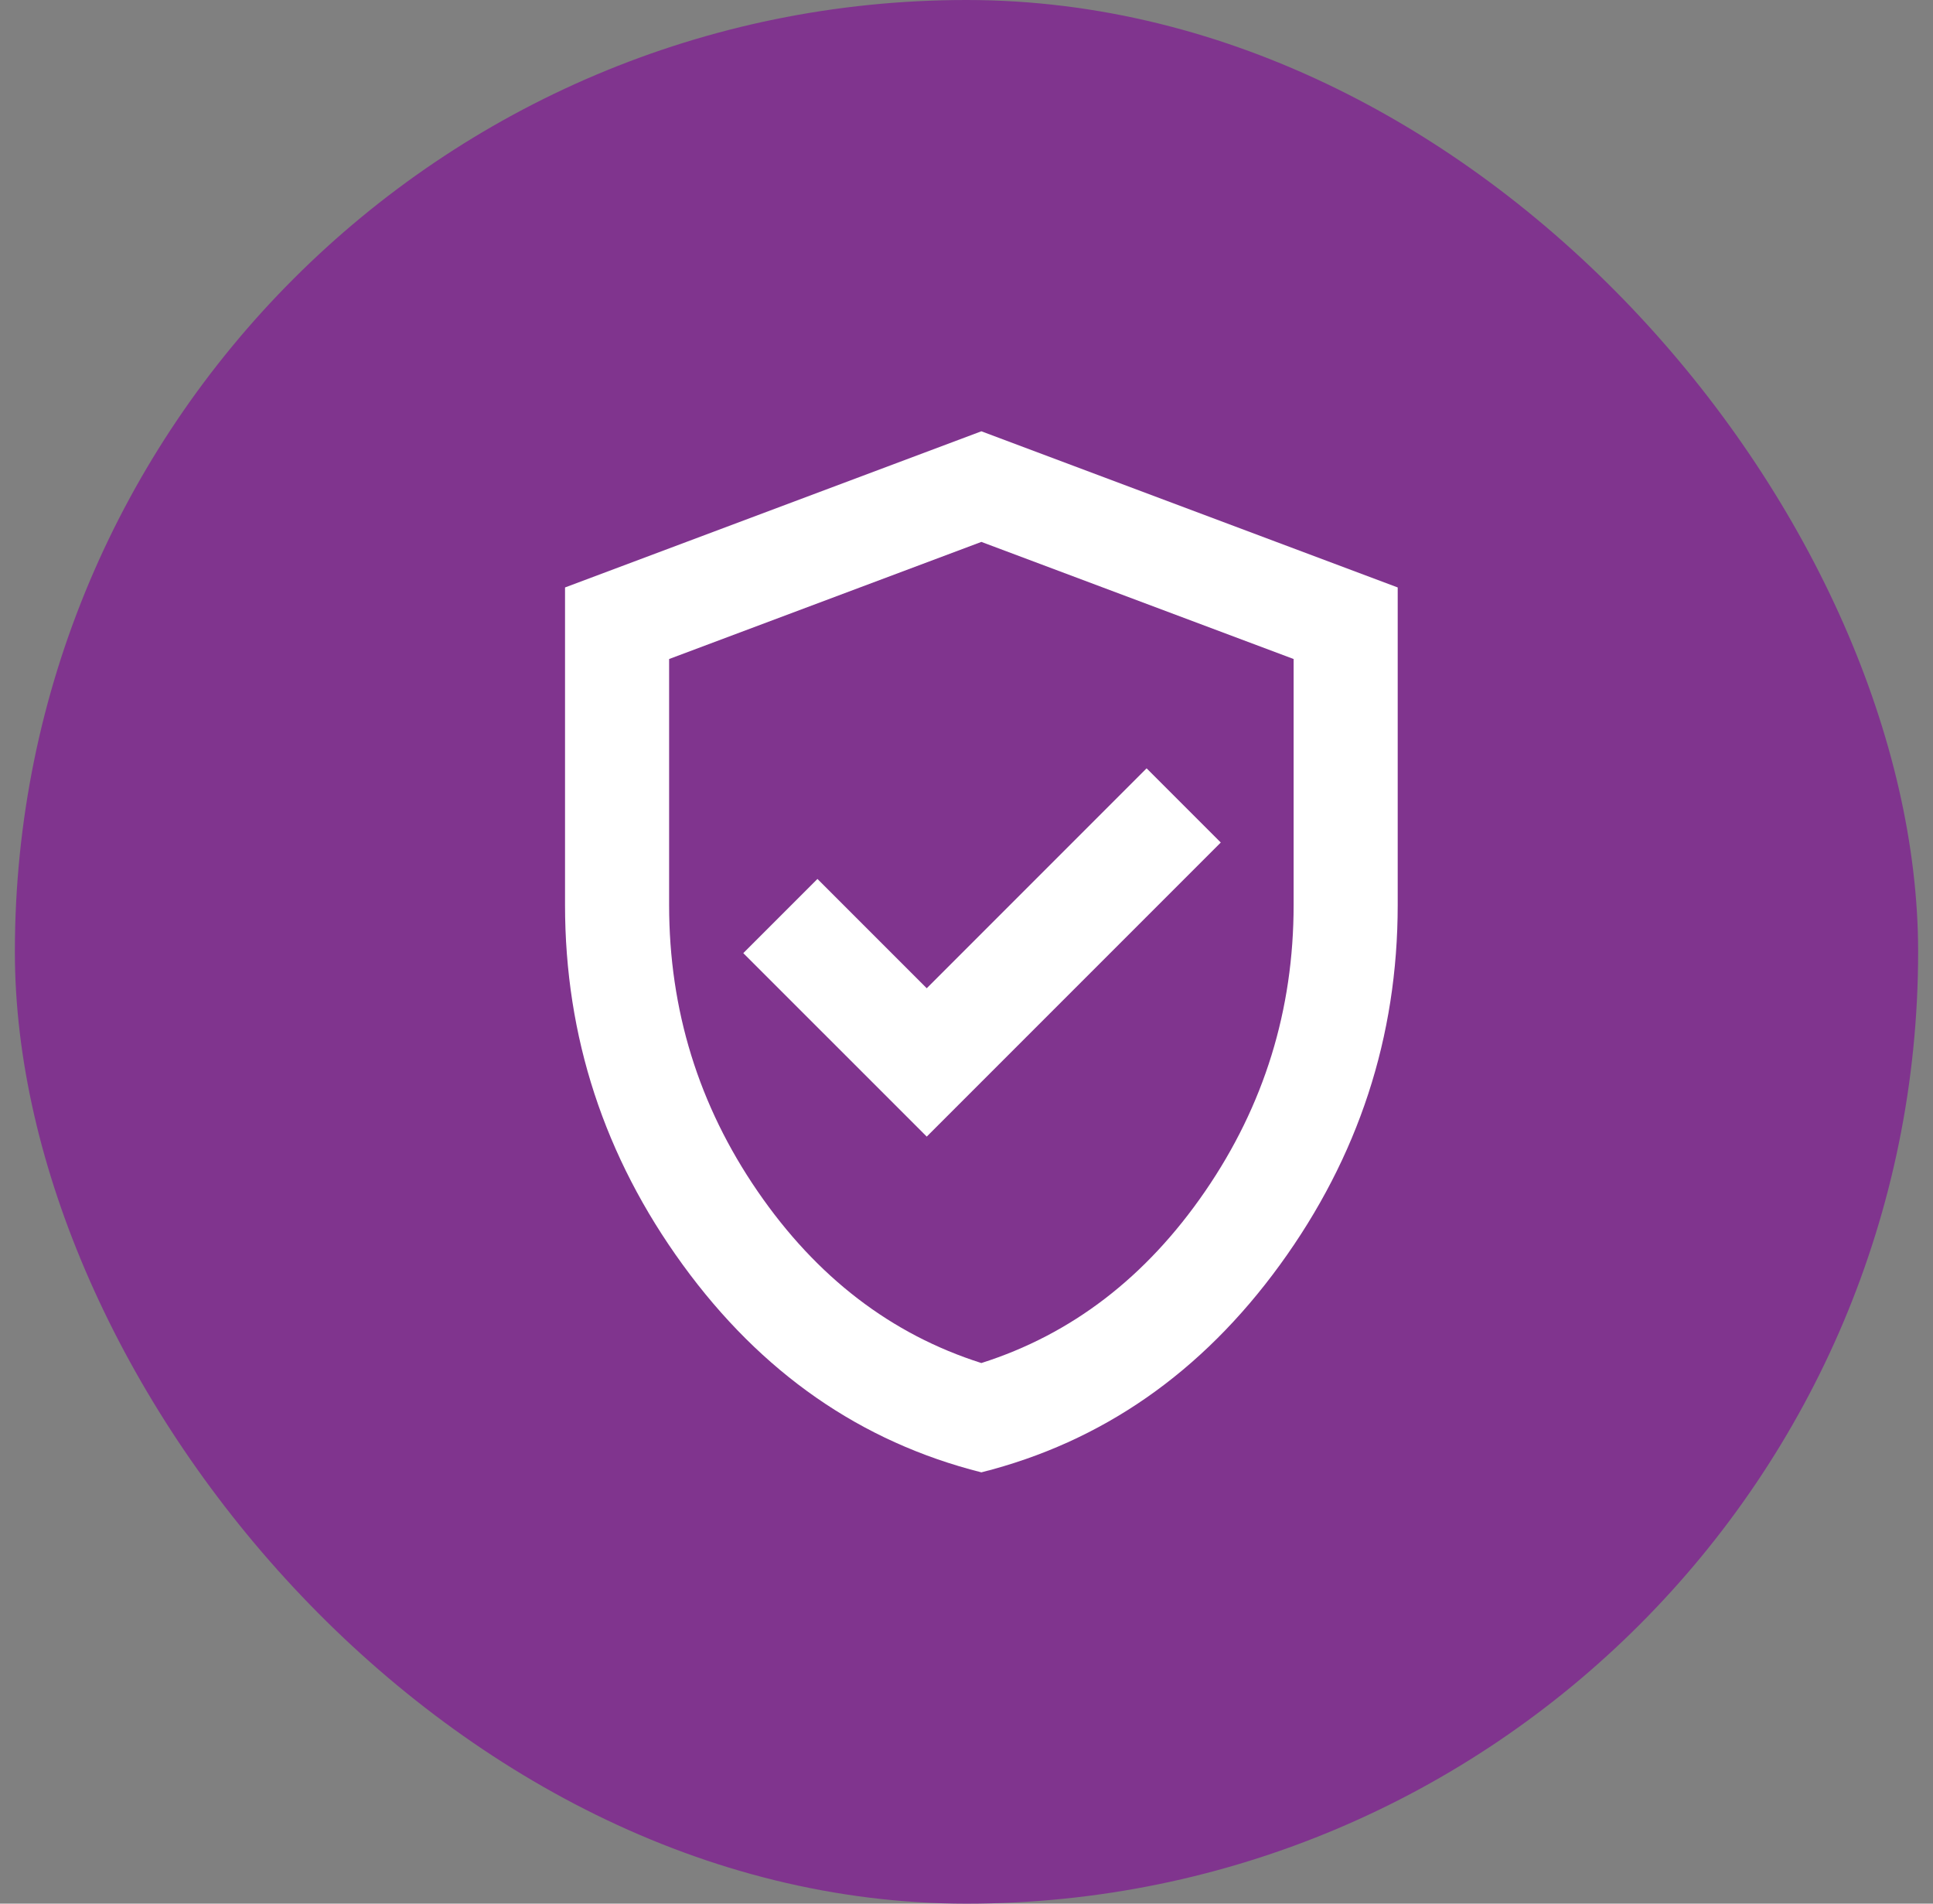 <svg width="65" height="64" viewBox="0 0 65 64" fill="none" xmlns="http://www.w3.org/2000/svg">
<rect x="0" y="0" width="65" height="64" fill="#808080" stroke="none"/>
<g clip-path="url(#clip0_2117_1733)">
<rect x="0.5" width="64" height="64" rx="32" fill="#80348E"/>
<path d="M31.163 38.212L41.05 28.325L38.556 25.831L31.163 33.225L27.488 29.55L24.994 32.044L31.163 38.212ZM33 49.5C28.946 48.479 25.599 46.153 22.959 42.522C20.32 38.891 19 34.858 19 30.425V19.75L33 14.5L47 19.75V30.425C47 34.858 45.68 38.891 43.041 42.522C40.401 46.153 37.054 48.479 33 49.5ZM33 45.825C36.033 44.862 38.542 42.938 40.525 40.05C42.508 37.163 43.5 33.954 43.5 30.425V22.156L33 18.219L22.5 22.156V30.425C22.5 33.954 23.492 37.163 25.475 40.05C27.458 42.938 29.967 44.862 33 45.825Z" fill="white"/>
</g>
<defs>
<clipPath id="clip0_2117_1733">
<rect width="64" height="64" fill="white" transform="translate(0.5)"/>
</clipPath>
</defs>
</svg>
